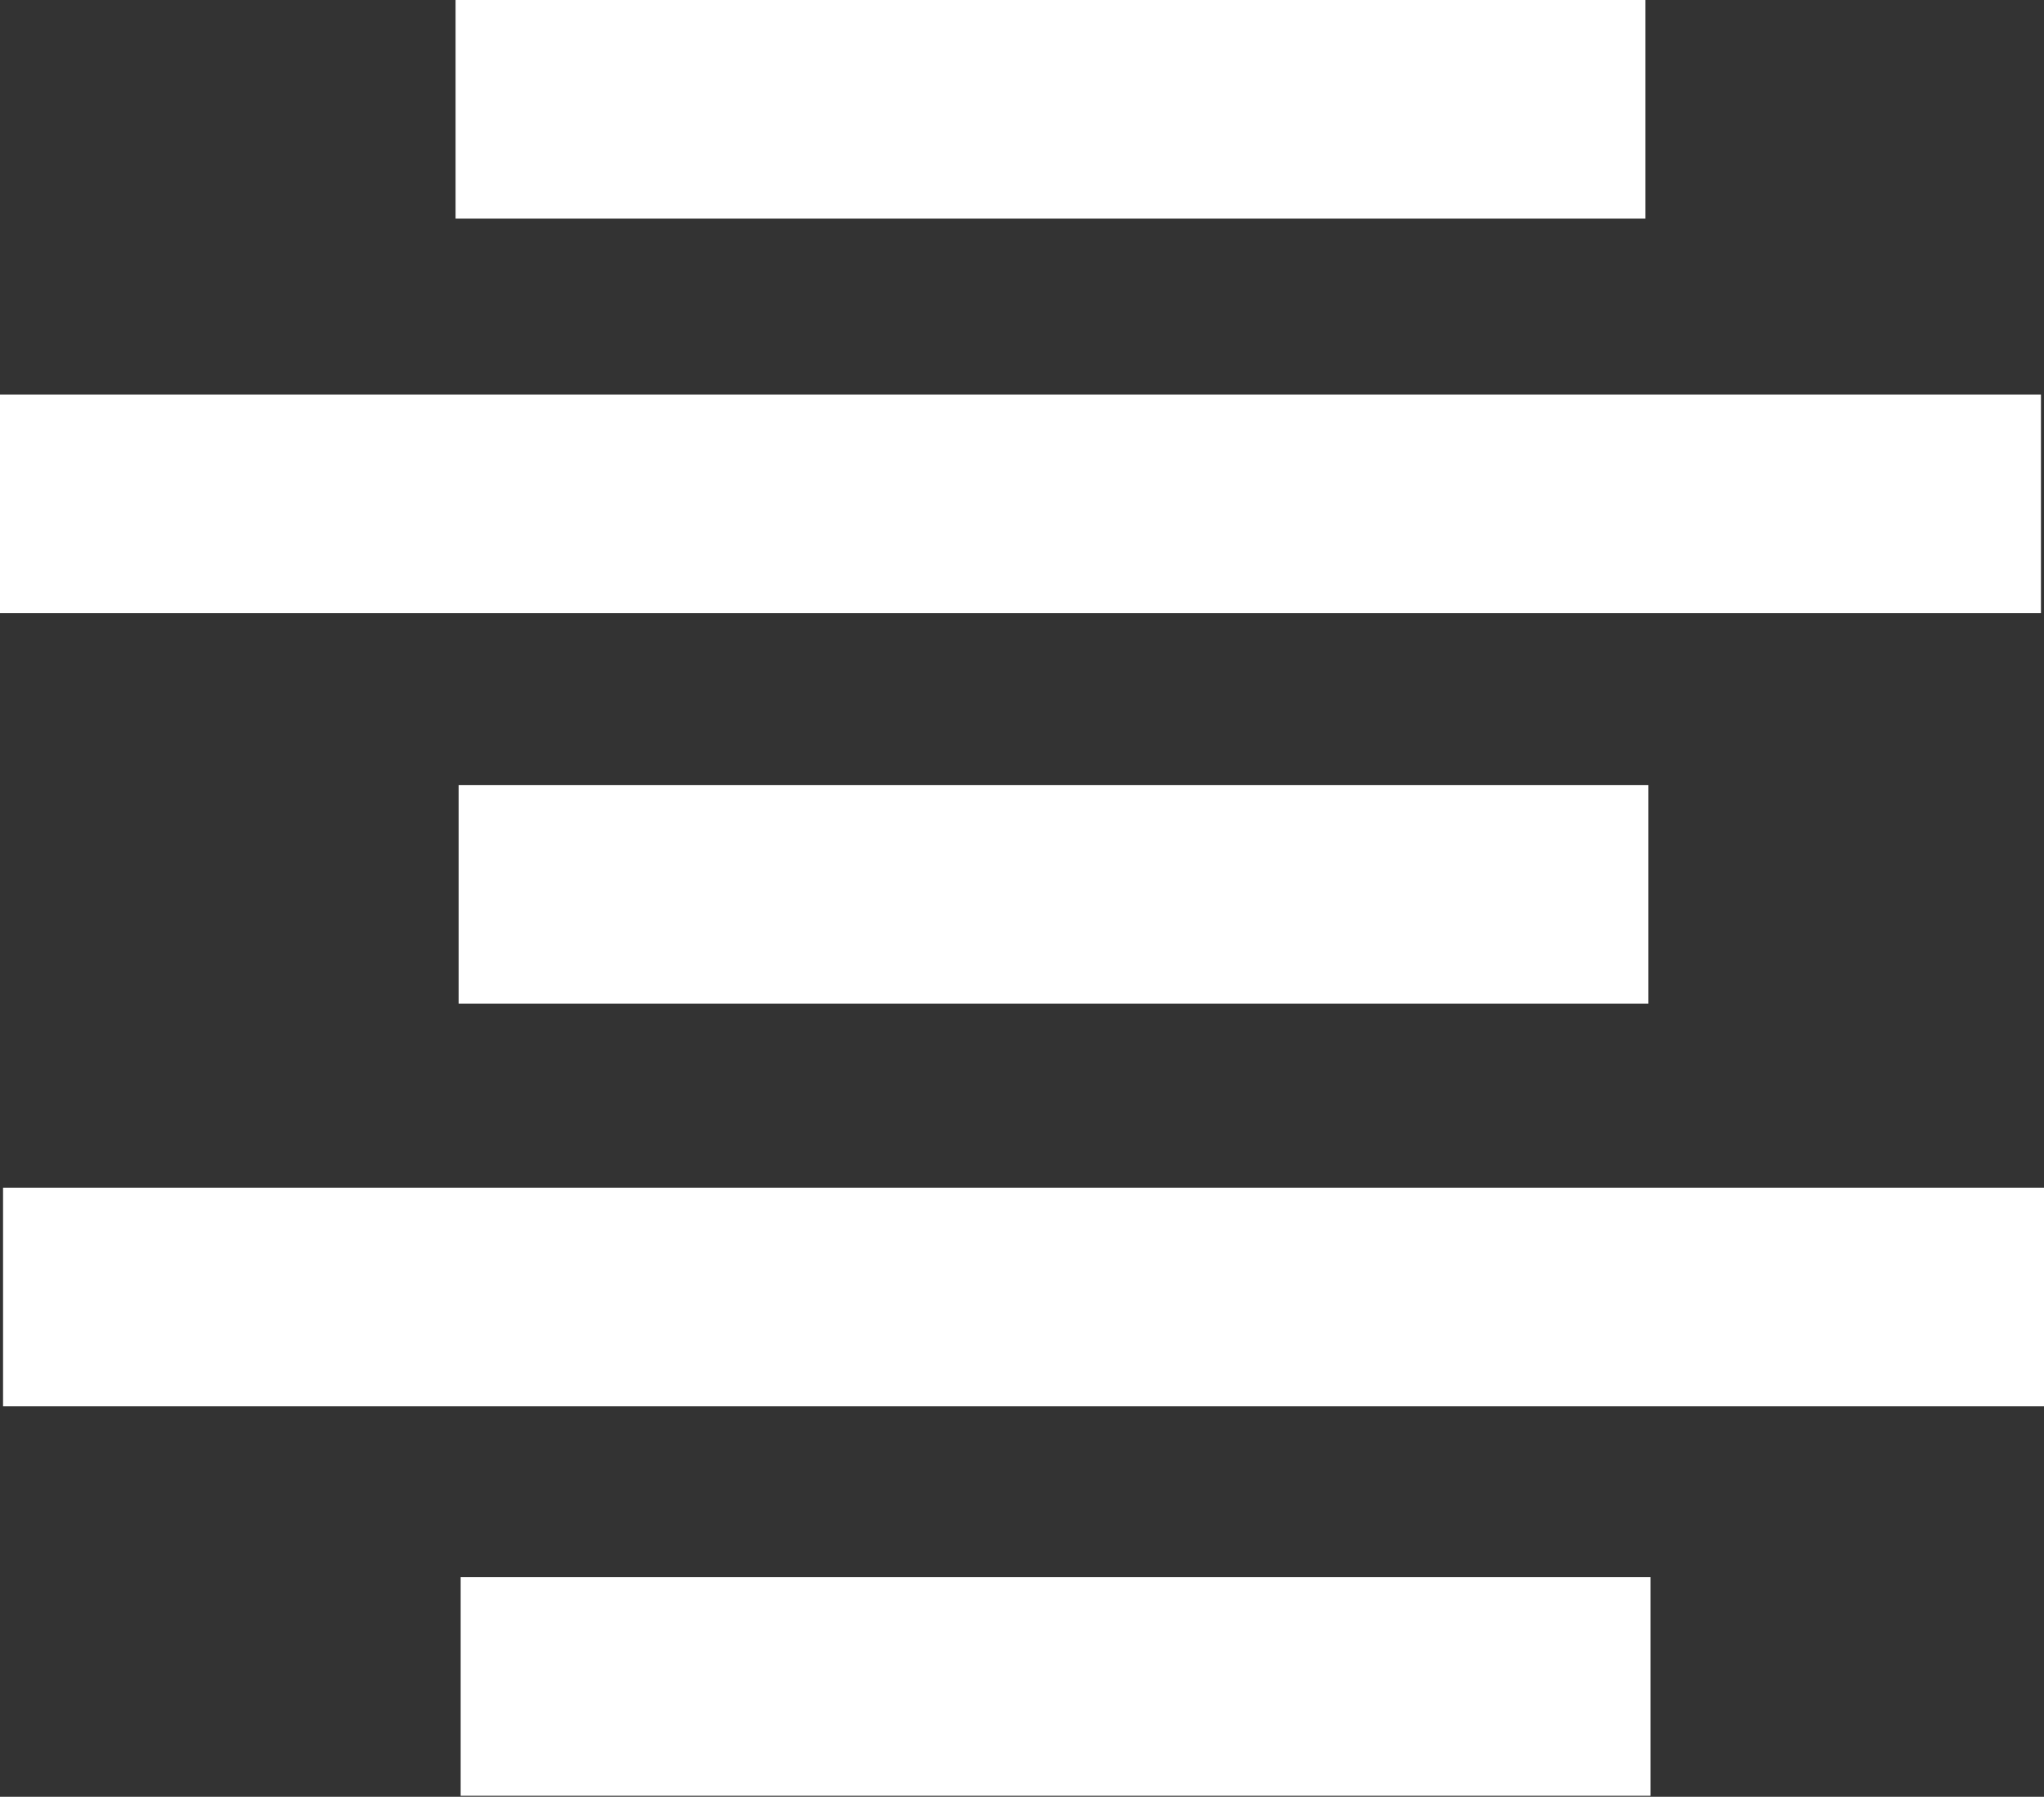 <svg id="Layer_2" xmlns="http://www.w3.org/2000/svg" viewBox="0 0 20.1 17.67"><rect x="0" y="0" width="20.1" height="17.67" fill="#333333" stroke="none"/><g id="Layer_1-2"><g><rect x="4.48" width="11.7" height="2.15" fill="#fff"/><rect y="3.88" width="20.07" height="2.15" fill="#fff"/><rect x="4.51" y="7.72" width="11.7" height="2.15" fill="#fff"/><rect x=".03" y="11.68" width="20.07" height="2.15" fill="#fff"/><rect x="4.53" y="15.51" width="11.7" height="2.15" fill="#fff"/></g></g></svg>